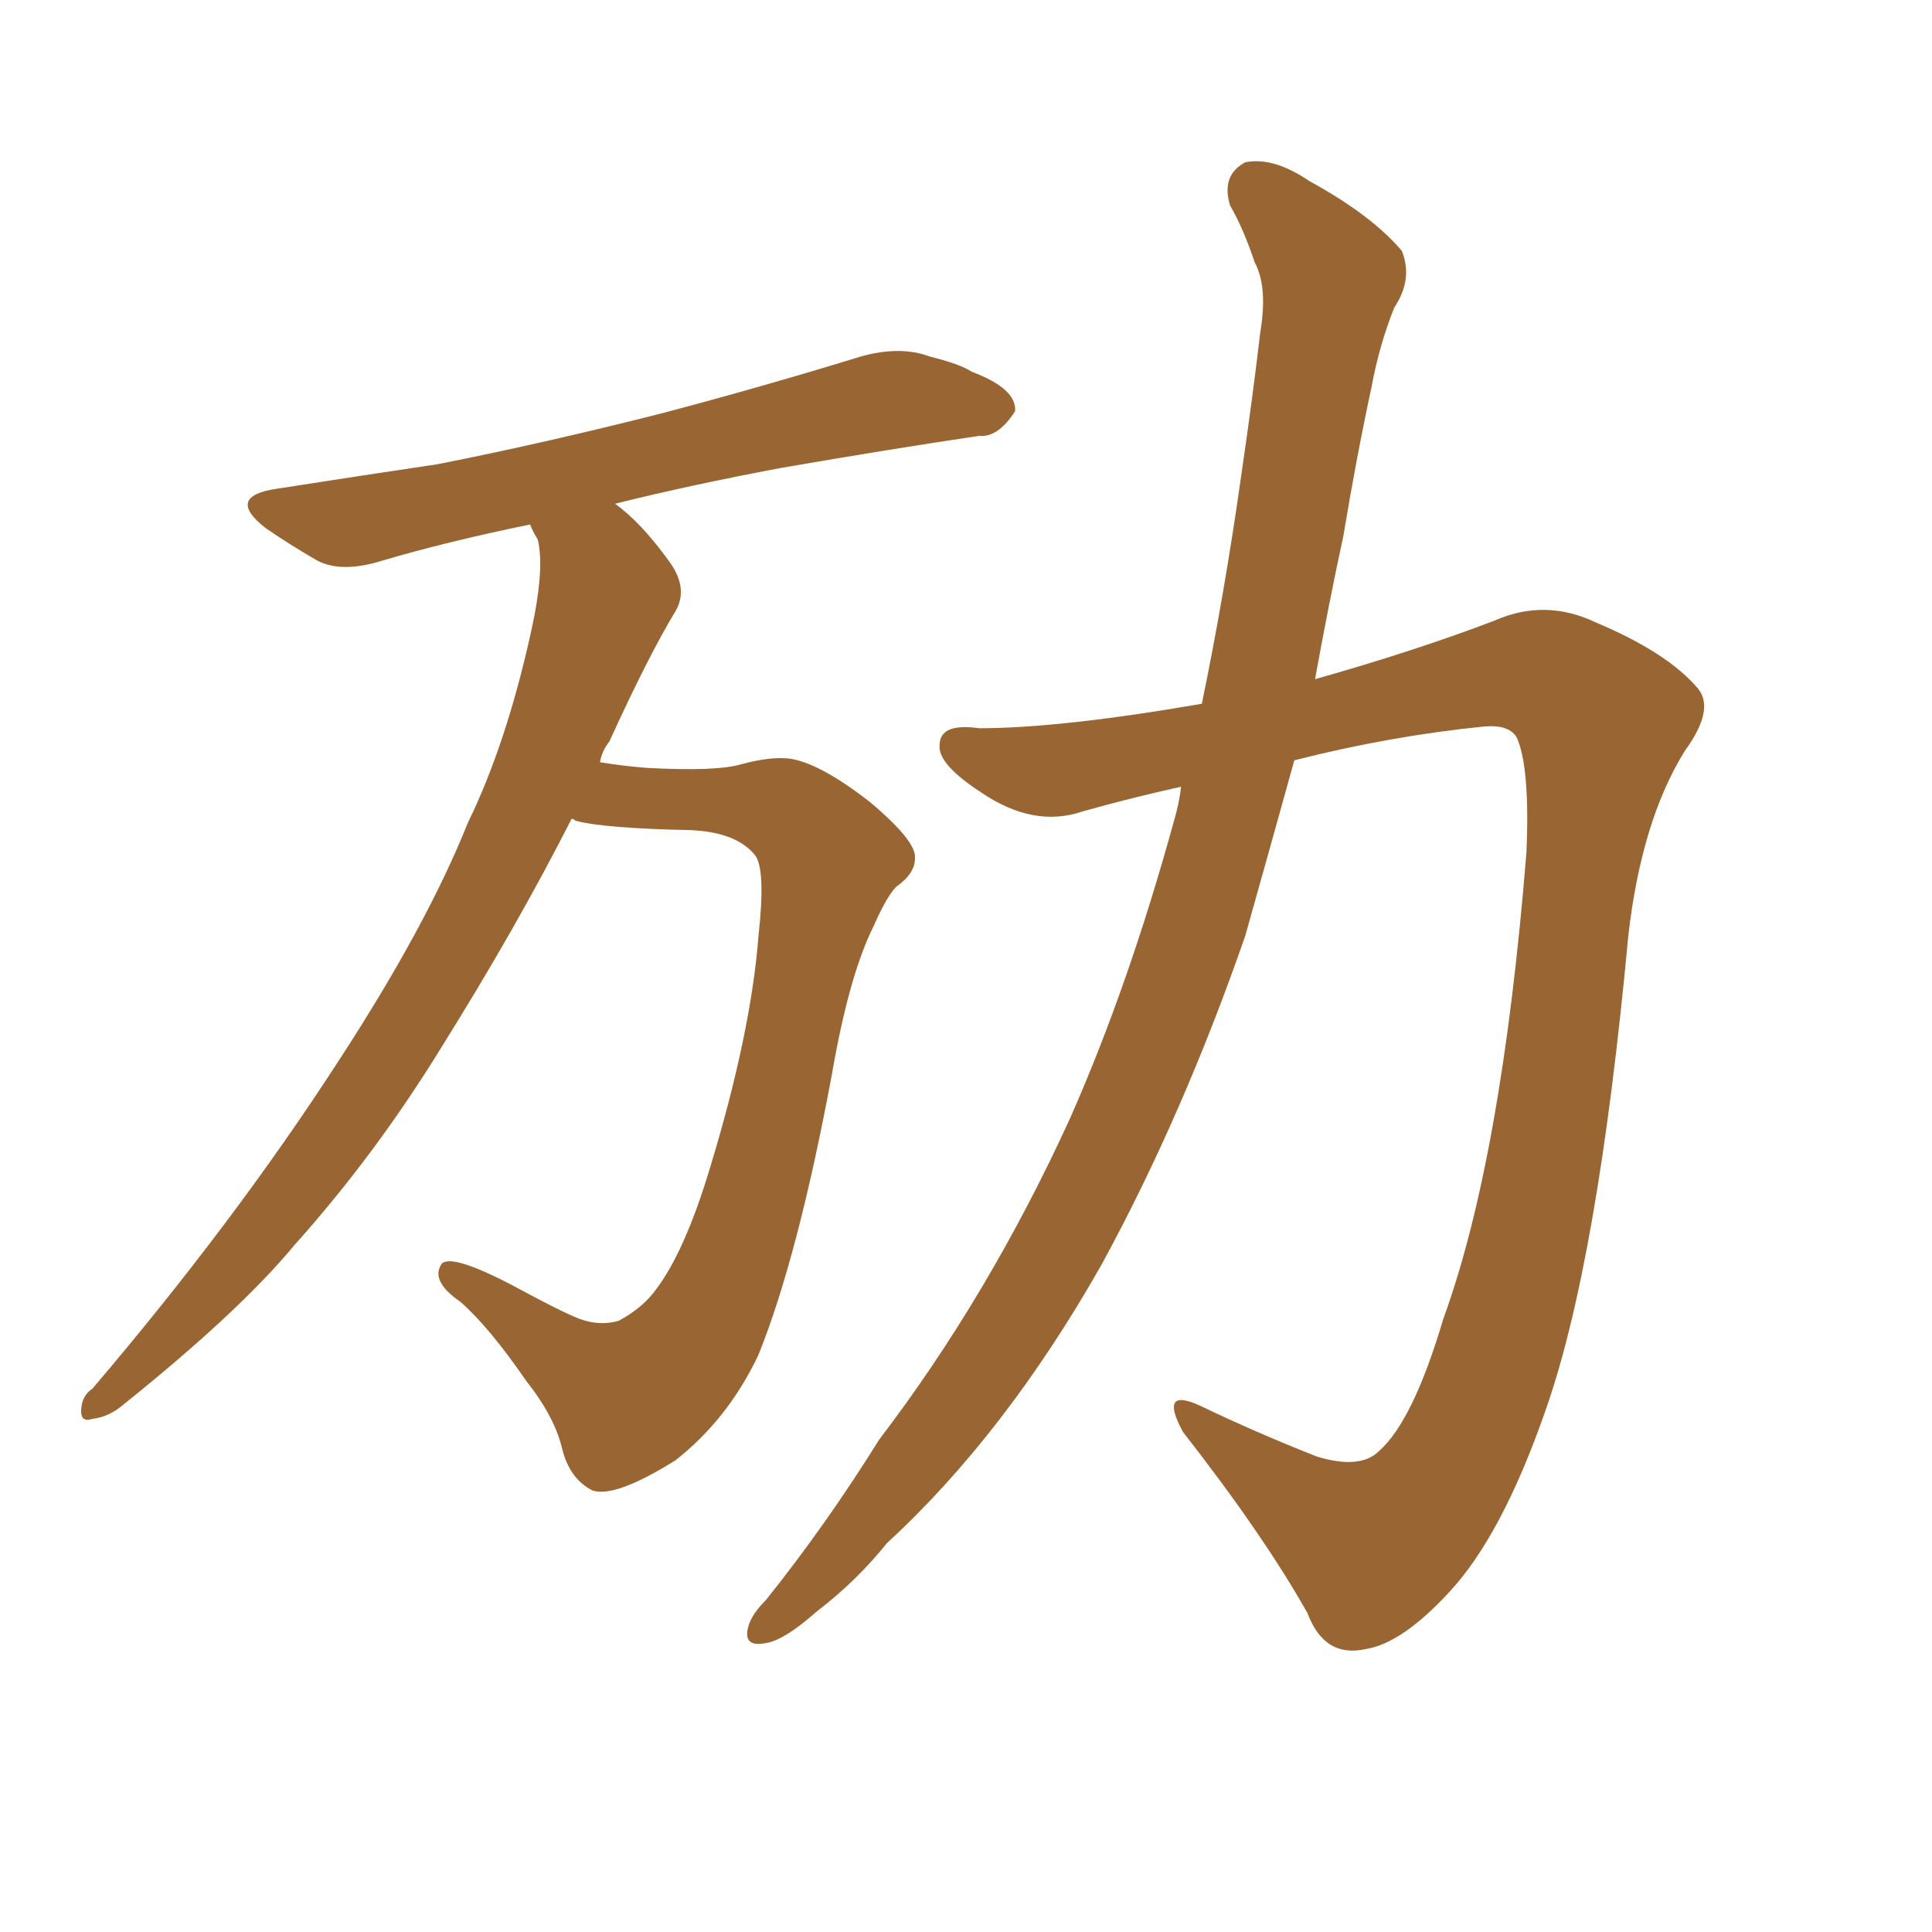 <svg xmlns="http://www.w3.org/2000/svg" xmlns:xlink="http://www.w3.org/1999/xlink" width="150" height="150"><path fill="#996633" padding="10" d="M44.38 63.57L44.38 63.57Q40.14 71.92 34.28 81.30L34.28 81.30Q29.15 89.65 22.85 96.68L22.85 96.68Q18.60 101.81 9.67 108.98L9.67 108.98Q8.50 110.01 7.18 110.16L7.18 110.16Q6.30 110.45 6.30 109.57L6.30 109.57Q6.30 108.40 7.18 107.81L7.18 107.81Q18.16 94.92 26.22 82.47L26.22 82.47Q33.11 71.92 36.33 63.87L36.33 63.87Q39.26 57.86 41.16 49.37L41.16 49.37Q42.33 44.24 41.75 41.89L41.75 41.89Q41.31 41.16 41.16 40.72L41.16 40.72Q34.72 42.04 29.74 43.51L29.74 43.51Q26.51 44.53 24.61 43.51L24.61 43.51Q22.56 42.33 20.65 41.02L20.65 41.02Q17.43 38.53 21.53 37.94L21.53 37.94Q28.13 36.91 33.98 36.04L33.98 36.04Q42.19 34.42 51.42 32.08L51.42 32.08Q59.18 30.03 66.80 27.69L66.80 27.69Q69.87 26.81 72.22 27.69L72.22 27.69Q74.56 28.27 75.44 28.86L75.44 28.86Q78.96 30.18 78.81 31.93L78.81 31.93Q77.49 33.98 76.03 33.84L76.03 33.84Q69.14 34.86 60.64 36.33L60.64 36.33Q53.61 37.65 47.75 39.11L47.75 39.11Q49.80 40.58 52.00 43.65L52.00 43.65Q53.47 45.70 52.44 47.46L52.44 47.46Q50.39 50.83 47.31 57.57L47.31 57.57Q46.73 58.30 46.58 59.18L46.58 59.18Q48.34 59.47 50.24 59.62L50.24 59.62Q55.66 59.91 57.57 59.33L57.57 59.33Q59.77 58.74 61.23 58.89L61.23 58.89Q63.57 59.18 67.53 62.26L67.53 62.26Q71.19 65.33 71.04 66.65L71.04 66.65Q71.04 67.82 69.58 68.85L69.58 68.85Q68.85 69.58 67.82 71.92L67.82 71.92Q65.92 75.73 64.60 83.35L64.60 83.35Q61.96 97.56 58.89 105.18L58.89 105.18Q56.54 110.16 52.44 113.38L52.44 113.38Q47.75 116.31 46.00 115.72L46.00 115.72Q44.24 114.84 43.65 112.50L43.65 112.50Q43.07 110.01 40.87 107.23L40.87 107.23Q37.94 102.98 35.74 101.07L35.74 101.07Q33.40 99.46 34.28 98.14L34.28 98.14Q35.01 97.27 39.99 99.90L39.99 99.90Q43.51 101.81 44.97 102.39L44.97 102.39Q46.58 102.98 48.05 102.54L48.05 102.54Q49.95 101.51 50.98 100.05L50.98 100.05Q53.17 97.12 55.08 90.82L55.08 90.82Q58.30 80.27 58.89 72.66L58.89 72.66Q59.47 67.38 58.59 66.36L58.59 66.36Q57.13 64.60 53.61 64.45L53.61 64.45Q46.88 64.31 44.68 63.72L44.68 63.72Q44.53 63.57 44.38 63.57ZM93.31 54.64L93.31 54.64L93.31 54.64Q95.07 46.14 96.39 36.77L96.39 36.77Q97.27 30.76 97.85 25.78L97.85 25.78Q98.44 22.27 97.41 20.36L97.41 20.36Q96.53 17.72 95.51 15.97L95.51 15.97Q94.78 13.62 96.68 12.60L96.68 12.60Q98.88 12.16 101.66 14.06L101.66 14.06Q106.49 16.70 108.84 19.48L108.84 19.48Q109.72 21.68 108.25 23.88L108.25 23.88Q107.08 26.81 106.49 30.03L106.49 30.03Q105.32 35.45 104.30 41.60L104.30 41.60Q103.13 47.02 102.10 52.73L102.10 52.73Q109.86 50.54 116.02 48.19L116.02 48.19Q119.97 46.44 123.93 48.34L123.93 48.34Q129.49 50.68 131.84 53.47L131.84 53.47Q133.15 55.08 130.81 58.30L130.81 58.30Q127.44 63.72 126.42 72.66L126.42 72.66Q124.07 98.00 119.97 109.57L119.97 109.57Q116.60 119.24 112.50 123.63L112.50 123.63Q108.84 127.59 106.05 128.03L106.05 128.03Q102.83 128.76 101.51 125.24L101.51 125.24Q98.14 119.24 91.85 111.18L91.85 111.18Q89.94 107.67 93.16 109.13L93.16 109.13Q97.41 111.18 102.25 113.09L102.25 113.09Q105.62 114.11 107.08 112.65L107.08 112.65Q109.72 110.30 112.06 102.39L112.06 102.39Q116.60 89.94 118.51 66.21L118.51 66.21Q118.80 59.62 117.77 57.28L117.77 57.28Q117.19 56.25 115.28 56.40L115.28 56.40Q107.96 57.13 100.49 59.03L100.49 59.03Q98.58 65.92 96.68 72.66L96.68 72.66Q91.85 86.57 85.55 98.14L85.55 98.14Q78.08 111.33 68.85 119.82L68.85 119.82Q66.50 122.75 63.43 125.10L63.43 125.10Q60.79 127.44 59.33 127.59L59.33 127.59Q57.57 127.88 58.15 126.12L58.15 126.12Q58.45 125.24 59.47 124.22L59.47 124.22Q64.16 118.36 68.26 111.77L68.26 111.77Q76.76 100.63 83.06 86.87L83.06 86.87Q87.60 76.61 91.11 63.87L91.11 63.87Q91.55 62.40 91.70 61.08L91.70 61.08Q87.74 61.96 84.08 62.99L84.08 62.99Q80.27 64.31 76.17 61.52L76.17 61.52Q72.80 59.33 72.95 57.86L72.95 57.86Q72.95 56.10 76.03 56.54L76.03 56.54Q82.32 56.54 93.31 54.64Z"/></svg>